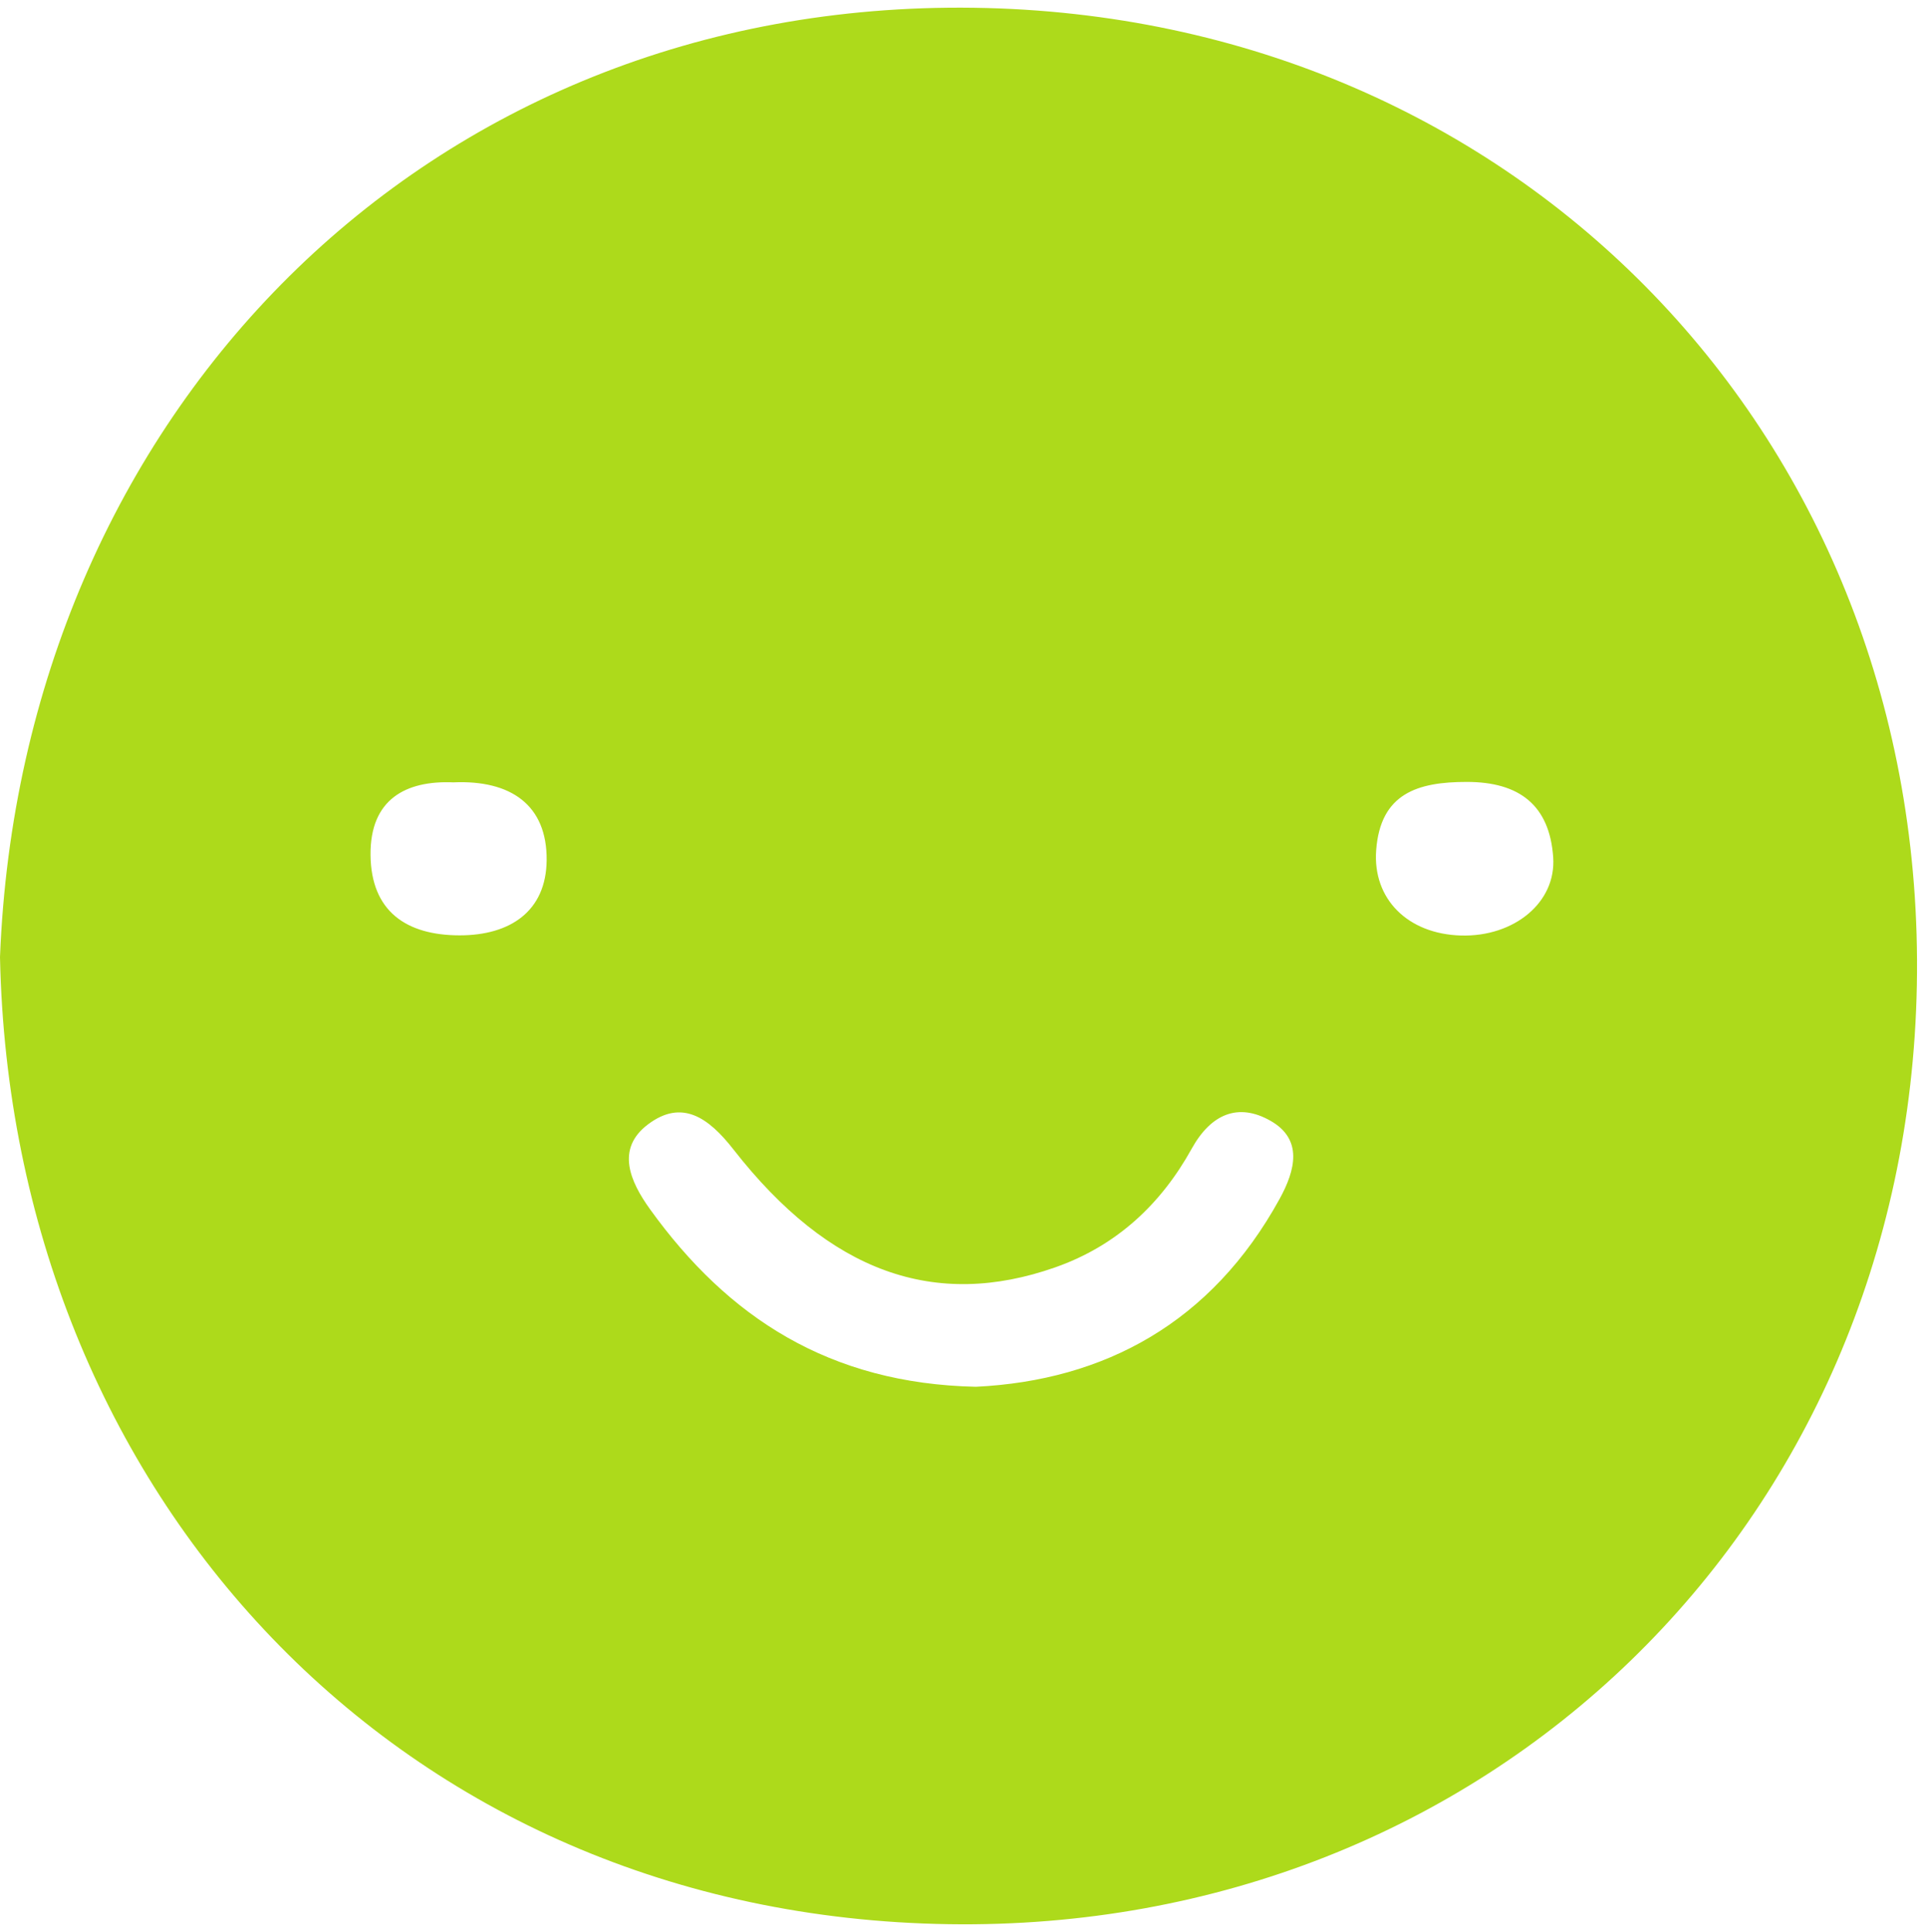 <?xml version="1.0" encoding="UTF-8"?>
<!DOCTYPE svg PUBLIC '-//W3C//DTD SVG 1.0//EN'
          'http://www.w3.org/TR/2001/REC-SVG-20010904/DTD/svg10.dtd'>
<svg height="504.1" preserveAspectRatio="xMidYMid meet" version="1.0" viewBox="0.0 -2.0 502.6 504.1" width="502.6" xmlns="http://www.w3.org/2000/svg" xmlns:xlink="http://www.w3.org/1999/xlink" zoomAndPan="magnify"
><g id="change1_1"
  ><path d="M0,247.663C5.58,106.2,111.047-1.988,254.037,0.028 c142.177,2.004,248.545,112.63,245.916,254.971c-2.609,141.259-112.374,247.083-252.461,244.97 C103.976,497.805,2.885,387.312,0,247.663z M254.544,359.77c33.513-1.634,61.454-16.701,79.195-48.992 c4.147-7.548,6.138-15.547-2.362-20.39c-8.322-4.742-15.475-1.906-20.565,7.288 c-8.001,14.453-19.577,25.316-35.582,30.941c-31.34,11.015-58.82,1.407-83.931-30.753 c-6.508-8.335-13.443-13.212-22.286-6.546c-8.47,6.385-4.685,14.896,0.549,22.167 C189.874,341.701,216.333,358.955,254.544,359.77z M381.086,242.052 c13.783,0.376,24.857-8.597,24.017-20.447c-0.96-13.532-8.802-19.617-22.518-19.622 c-12.829-0.005-22.545,2.972-23.652,17.8C357.98,232.546,367.203,241.674,381.086,242.052z M118.239,202.097c-12.445-0.525-21.724,4.442-21.597,18.919c0.129,14.685,9.291,20.982,23.236,20.992 c13.154,0.01,22.595-6.264,22.701-19.648C142.692,208.064,133.288,201.429,118.239,202.097z" fill="#ADDA1B"
  /></g
></svg
>
